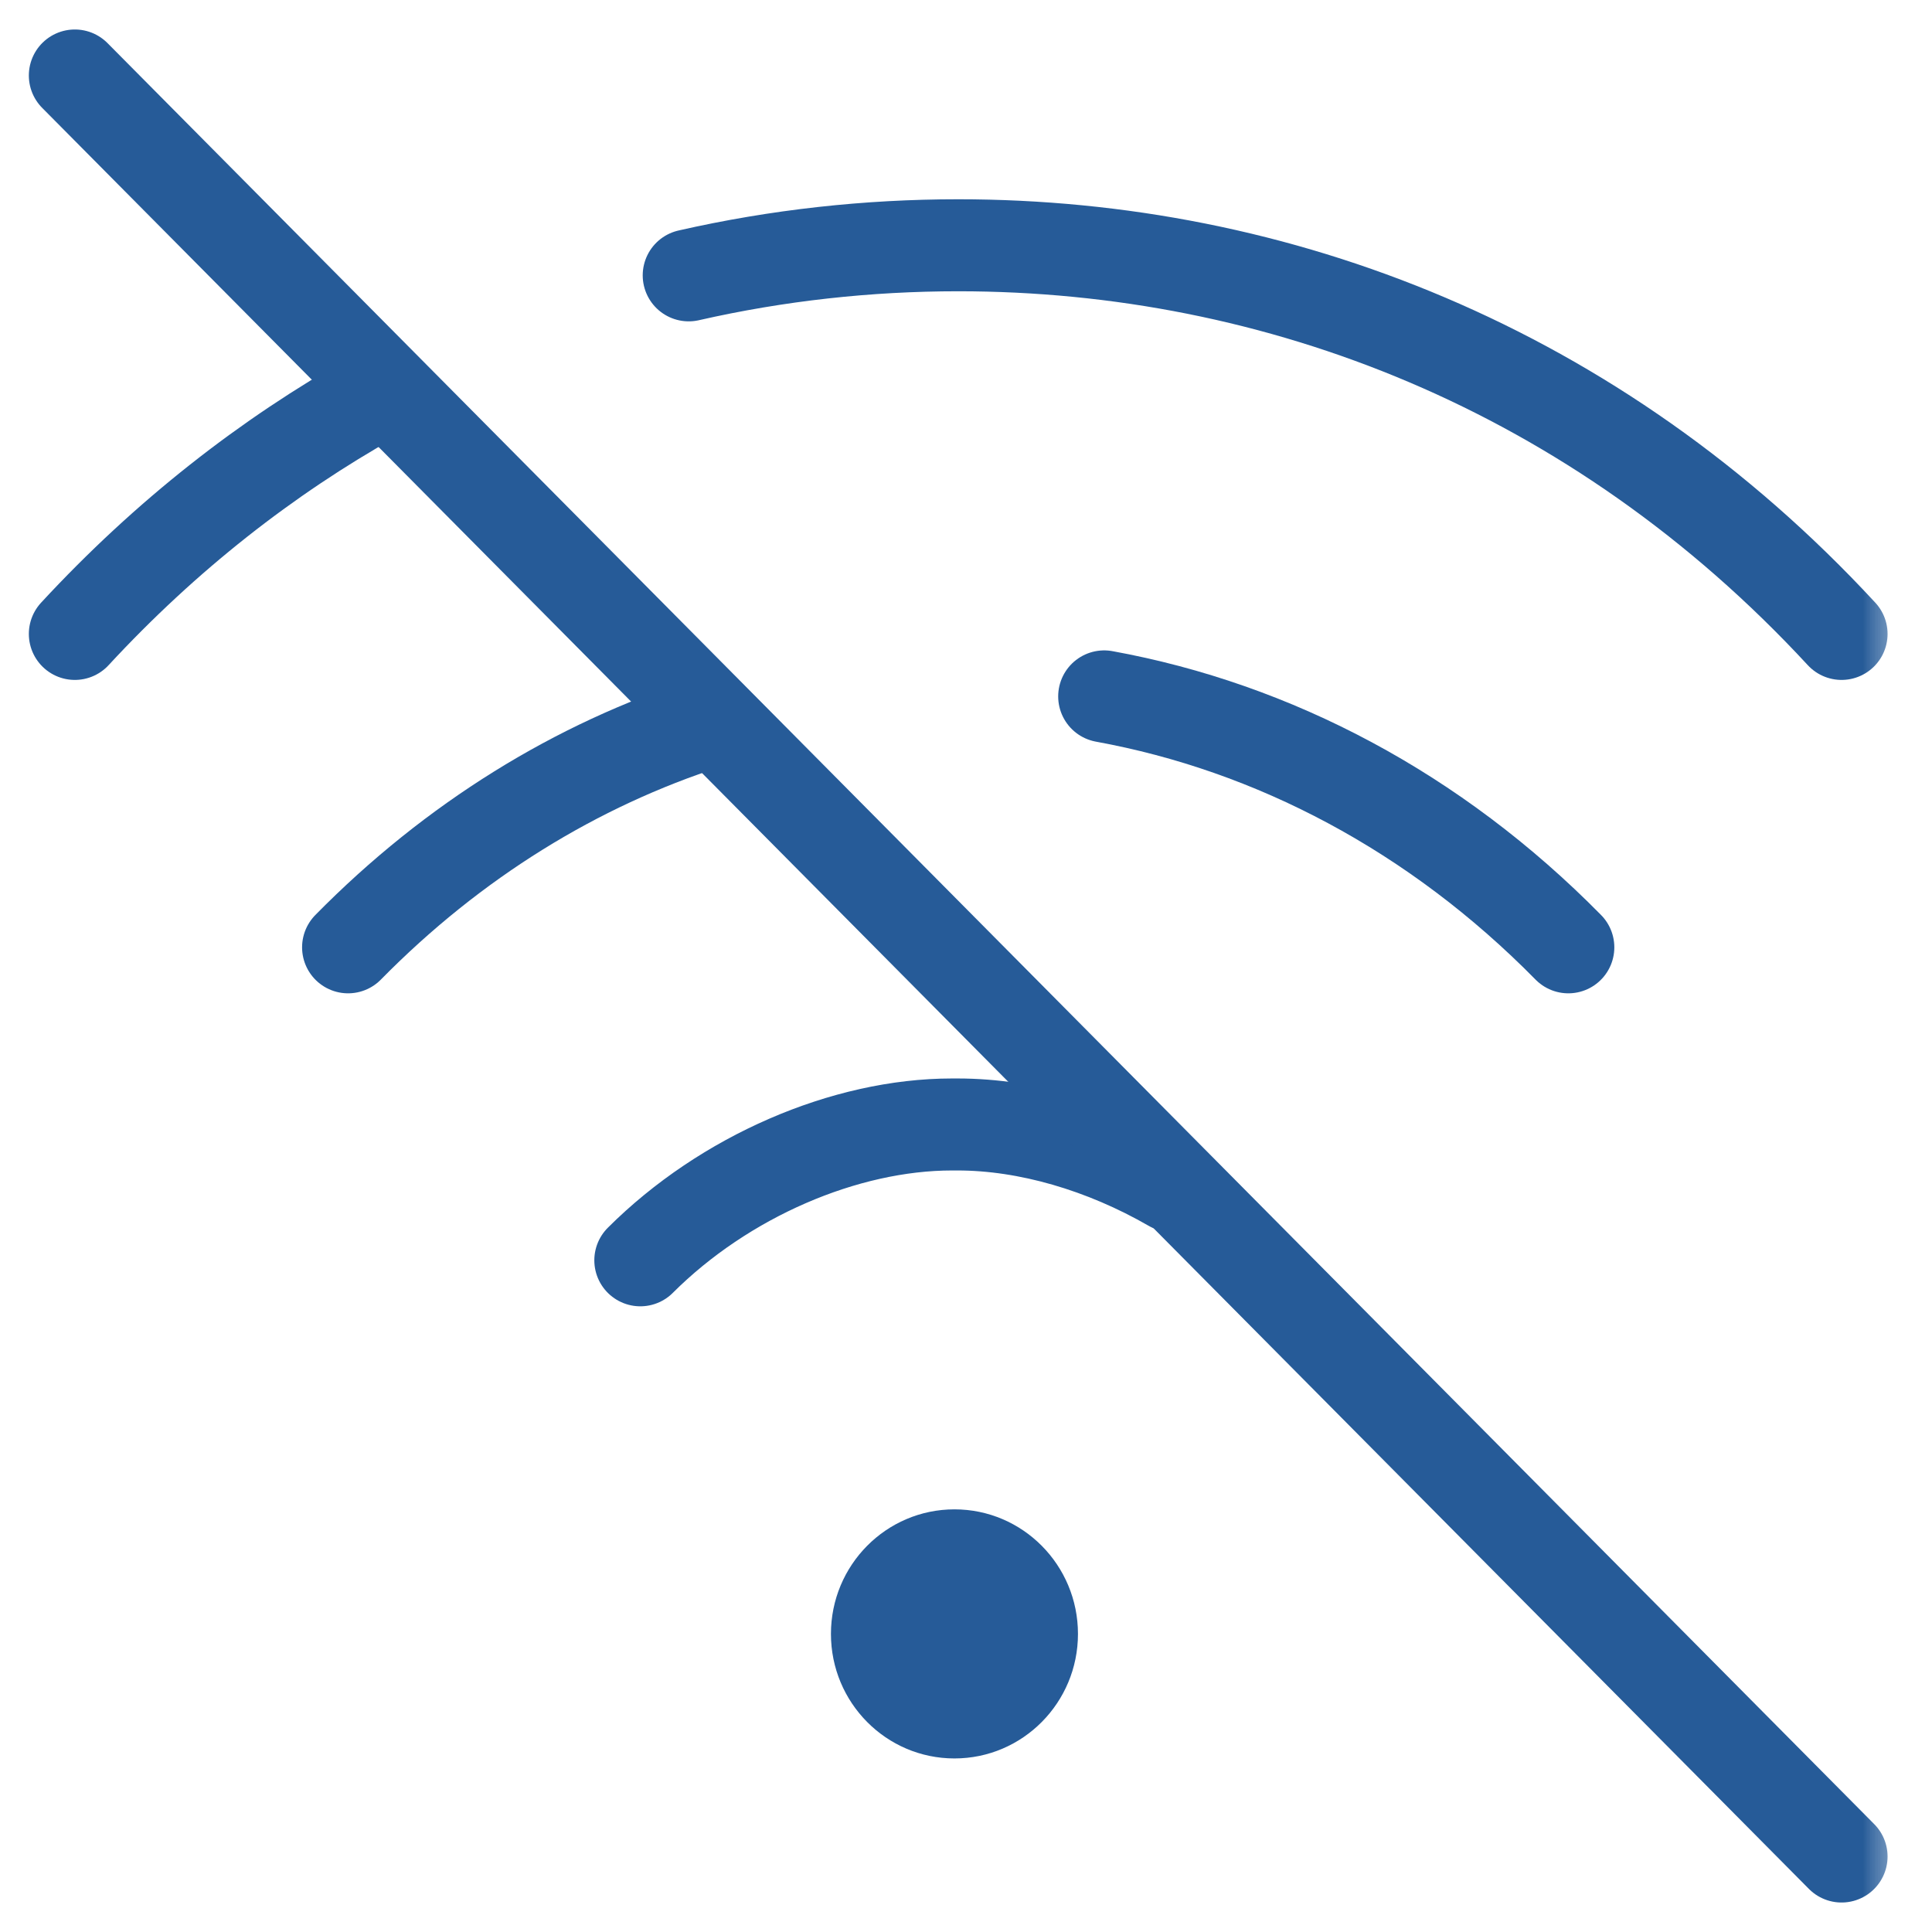<svg width="42" height="42" viewBox="0 0 42 42" fill="none" xmlns="http://www.w3.org/2000/svg">
<mask id="mask0_9_120" style="mask-type:luminance" maskUnits="userSpaceOnUse" x="0" y="0" width="42" height="42">
<path d="M41.661 0H0V42H41.661V0Z" fill="white"/>
<path d="M20.749 32.812C22.232 32.812 23.434 34.024 23.434 35.52C23.434 37.015 22.232 38.227 20.749 38.227C19.266 38.227 18.064 37.015 18.064 35.52C18.064 34.024 19.266 32.812 20.749 32.812Z" fill="white"/>
</mask>
<g mask="url(#mask0_9_120)">
<mask id="mask1_9_120" style="mask-type:luminance" maskUnits="userSpaceOnUse" x="0" y="0" width="42" height="42">
<path d="M0 3.8147e-06H41.661V42H0V3.8147e-06Z" fill="white"/>
</mask>
<g mask="url(#mask1_9_120)">
<path d="M20.749 32.812C22.232 32.812 23.434 34.024 23.434 35.52C23.434 37.015 22.232 38.227 20.749 38.227C19.266 38.227 18.064 37.015 18.064 35.52C18.064 34.024 19.266 32.812 20.749 32.812Z" fill="#265B98"/>
<path d="M8.137 8.617C5.803 9.927 3.606 11.641 1.627 13.781" stroke="#265B98" stroke-width="2" stroke-miterlimit="10" stroke-linecap="round" stroke-linejoin="round"/>
<path d="M40.034 13.781C34.693 8.004 27.762 5.332 20.831 5.332H20.83C18.866 5.332 16.901 5.547 14.972 5.986" stroke="#265B98" stroke-width="2" stroke-miterlimit="10" stroke-linecap="round" stroke-linejoin="round"/>
<path d="M15.379 15.711C12.537 16.626 9.859 18.265 7.567 20.594" stroke="#265B98" stroke-width="2" stroke-miterlimit="10" stroke-linecap="round" stroke-linejoin="round"/>
<path d="M34.094 20.594C31.196 17.65 27.685 15.81 24.004 15.139" stroke="#265B98" stroke-width="2" stroke-miterlimit="10" stroke-linecap="round" stroke-linejoin="round"/>
<path d="M25.469 25.781C23.996 24.932 22.342 24.445 20.814 24.445H20.697C18.368 24.445 15.745 25.576 13.92 27.398" stroke="#265B98" stroke-width="2" stroke-miterlimit="10" stroke-linecap="round" stroke-linejoin="round"/>
<path d="M1.627 1.641L40.034 40.359" stroke="#265B98" stroke-width="2" stroke-miterlimit="10" stroke-linecap="round" stroke-linejoin="round"/>
</g>
</g>
</svg>
